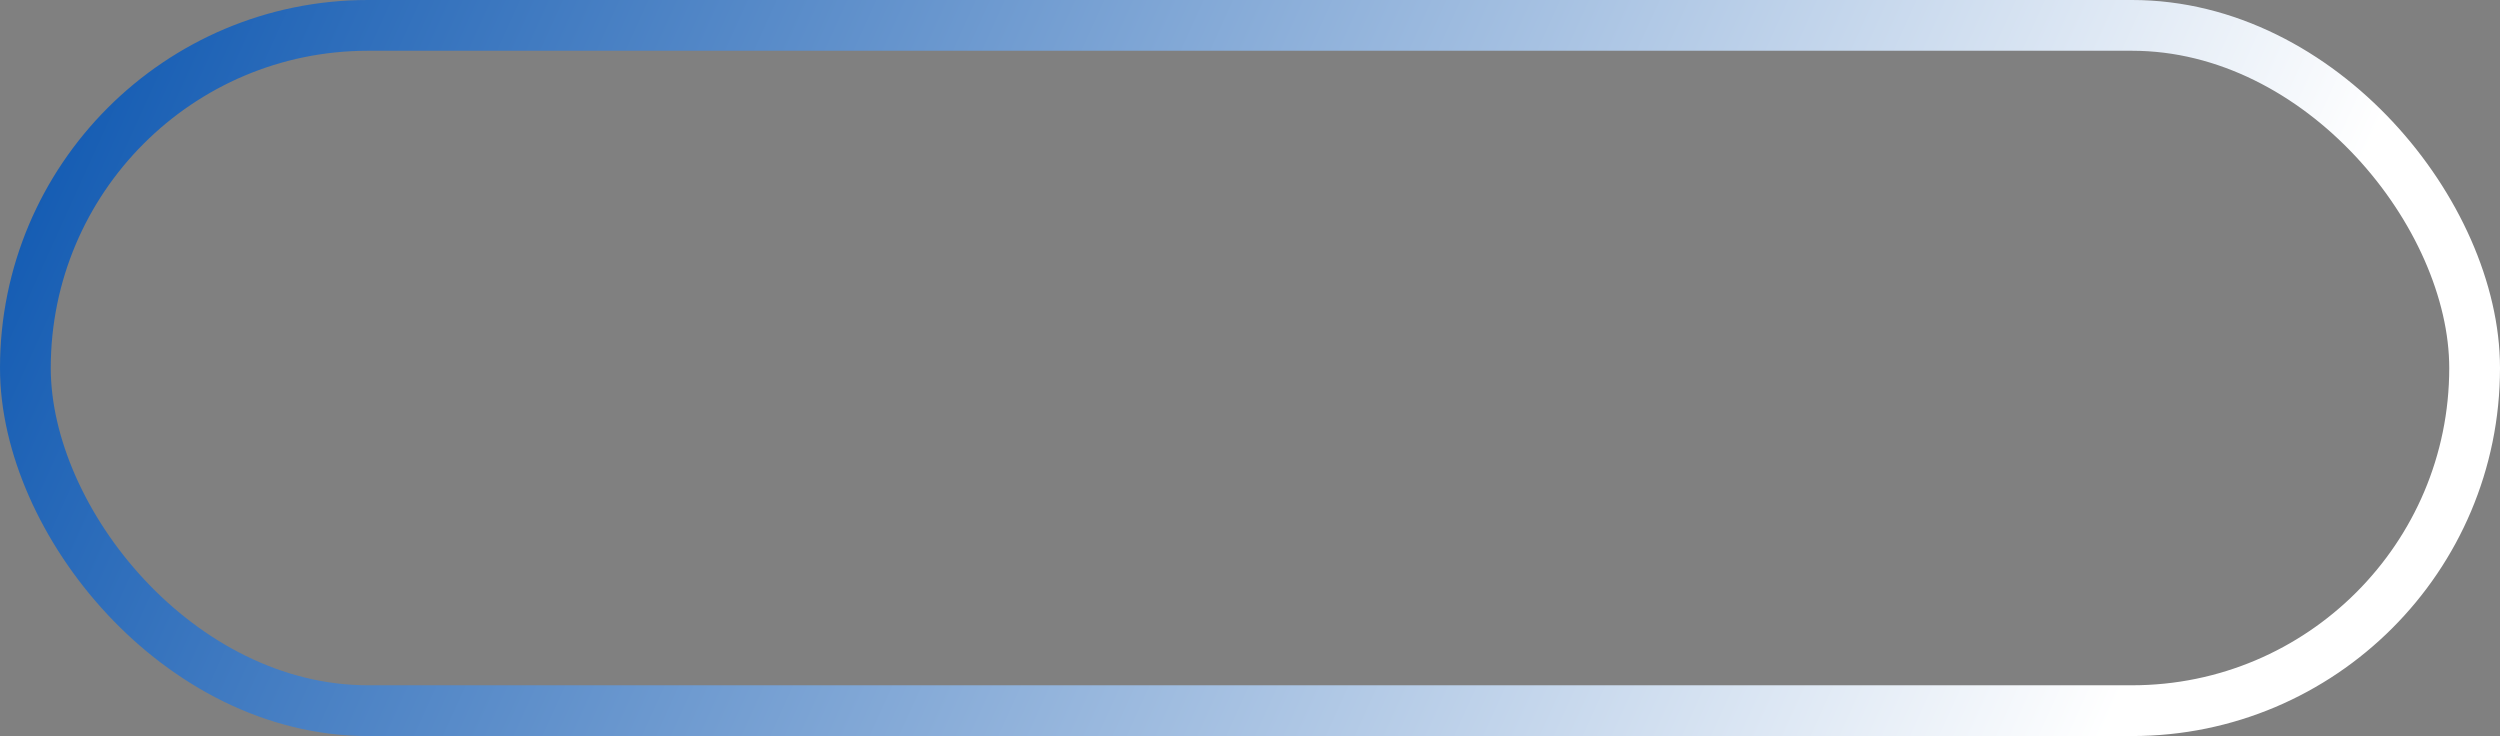 <?xml version="1.0" encoding="UTF-8"?> <svg xmlns="http://www.w3.org/2000/svg" width="197" height="58" viewBox="0 0 197 58" fill="none"><rect x="0" y="0" width="197" height="58" fill="#808080" stroke="none"/><rect x="2" y="2" width="193" height="54" rx="27" stroke="url(#paint0_linear_958_1748)" stroke-width="4"></rect><defs><linearGradient id="paint0_linear_958_1748" x1="0" y1="0" x2="159.208" y2="72.269" gradientUnits="userSpaceOnUse"><stop stop-color="#0954AF"></stop><stop offset="1" stop-color="white"></stop></linearGradient></defs></svg> 